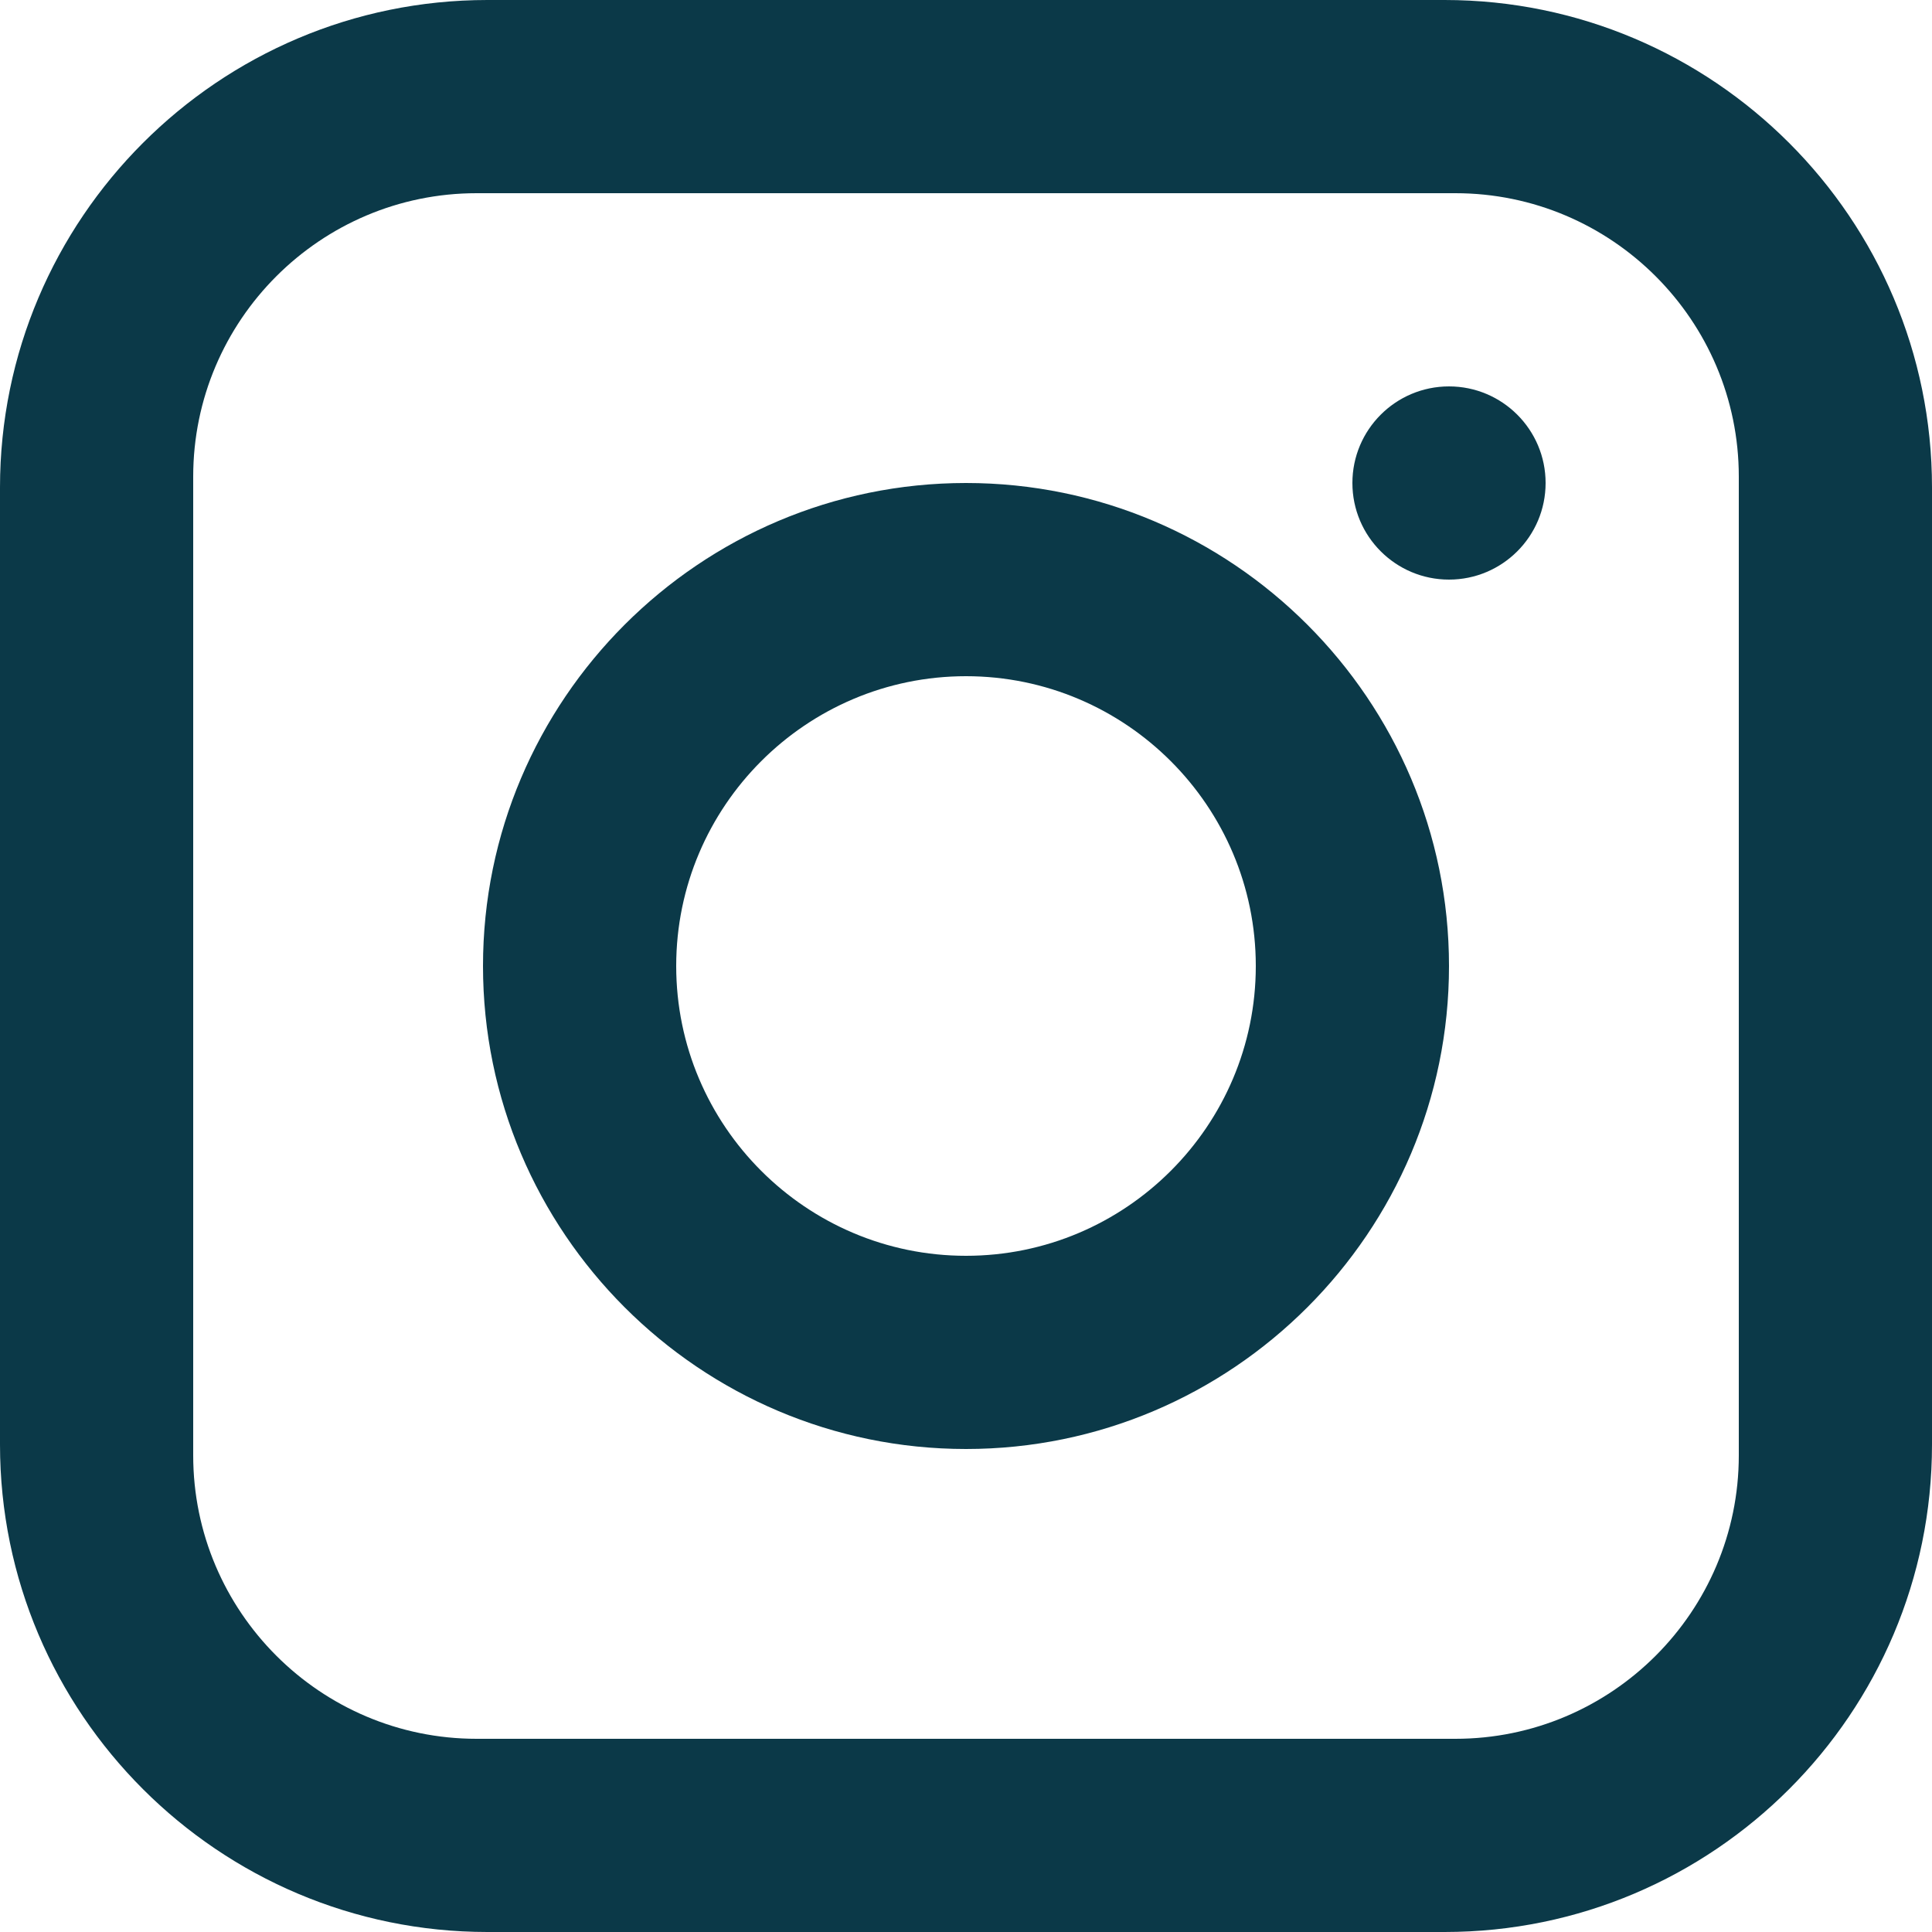 <svg width="10" height="10" viewBox="0 0 10 10" fill="none" xmlns="http://www.w3.org/2000/svg">
<path fill-rule="evenodd" clip-rule="evenodd" d="M7.477 0C8.869 0 10 1.132 10 2.523V7.477C10 8.869 8.869 10 7.477 10H2.523C1.132 10 0 8.869 0 7.477V2.523C0 1.132 1.132 0 2.523 0H7.477ZM7.533 1H2.467C1.658 1 1 1.658 1 2.467V7.533C1 8.342 1.658 9 2.467 9H7.533C8.342 9 9 8.342 9 7.533V2.467C9 1.658 8.342 1 7.533 1ZM7.5 5C7.5 3.622 6.378 2.5 5 2.5C3.622 2.5 2.5 3.622 2.5 5C2.5 6.378 3.622 7.5 5 7.5C6.378 7.5 7.5 6.378 7.5 5ZM5 3.5C4.173 3.5 3.5 4.173 3.5 5C3.5 5.827 4.173 6.5 5 6.5C5.827 6.5 6.5 5.827 6.5 5C6.5 4.173 5.827 3.5 5 3.5ZM8 2.5C8 2.224 7.776 2 7.5 2C7.224 2 7 2.224 7 2.5C7 2.776 7.224 3 7.5 3C7.776 3 8 2.776 8 2.5Z" fill="#0B3948"/>
</svg>
